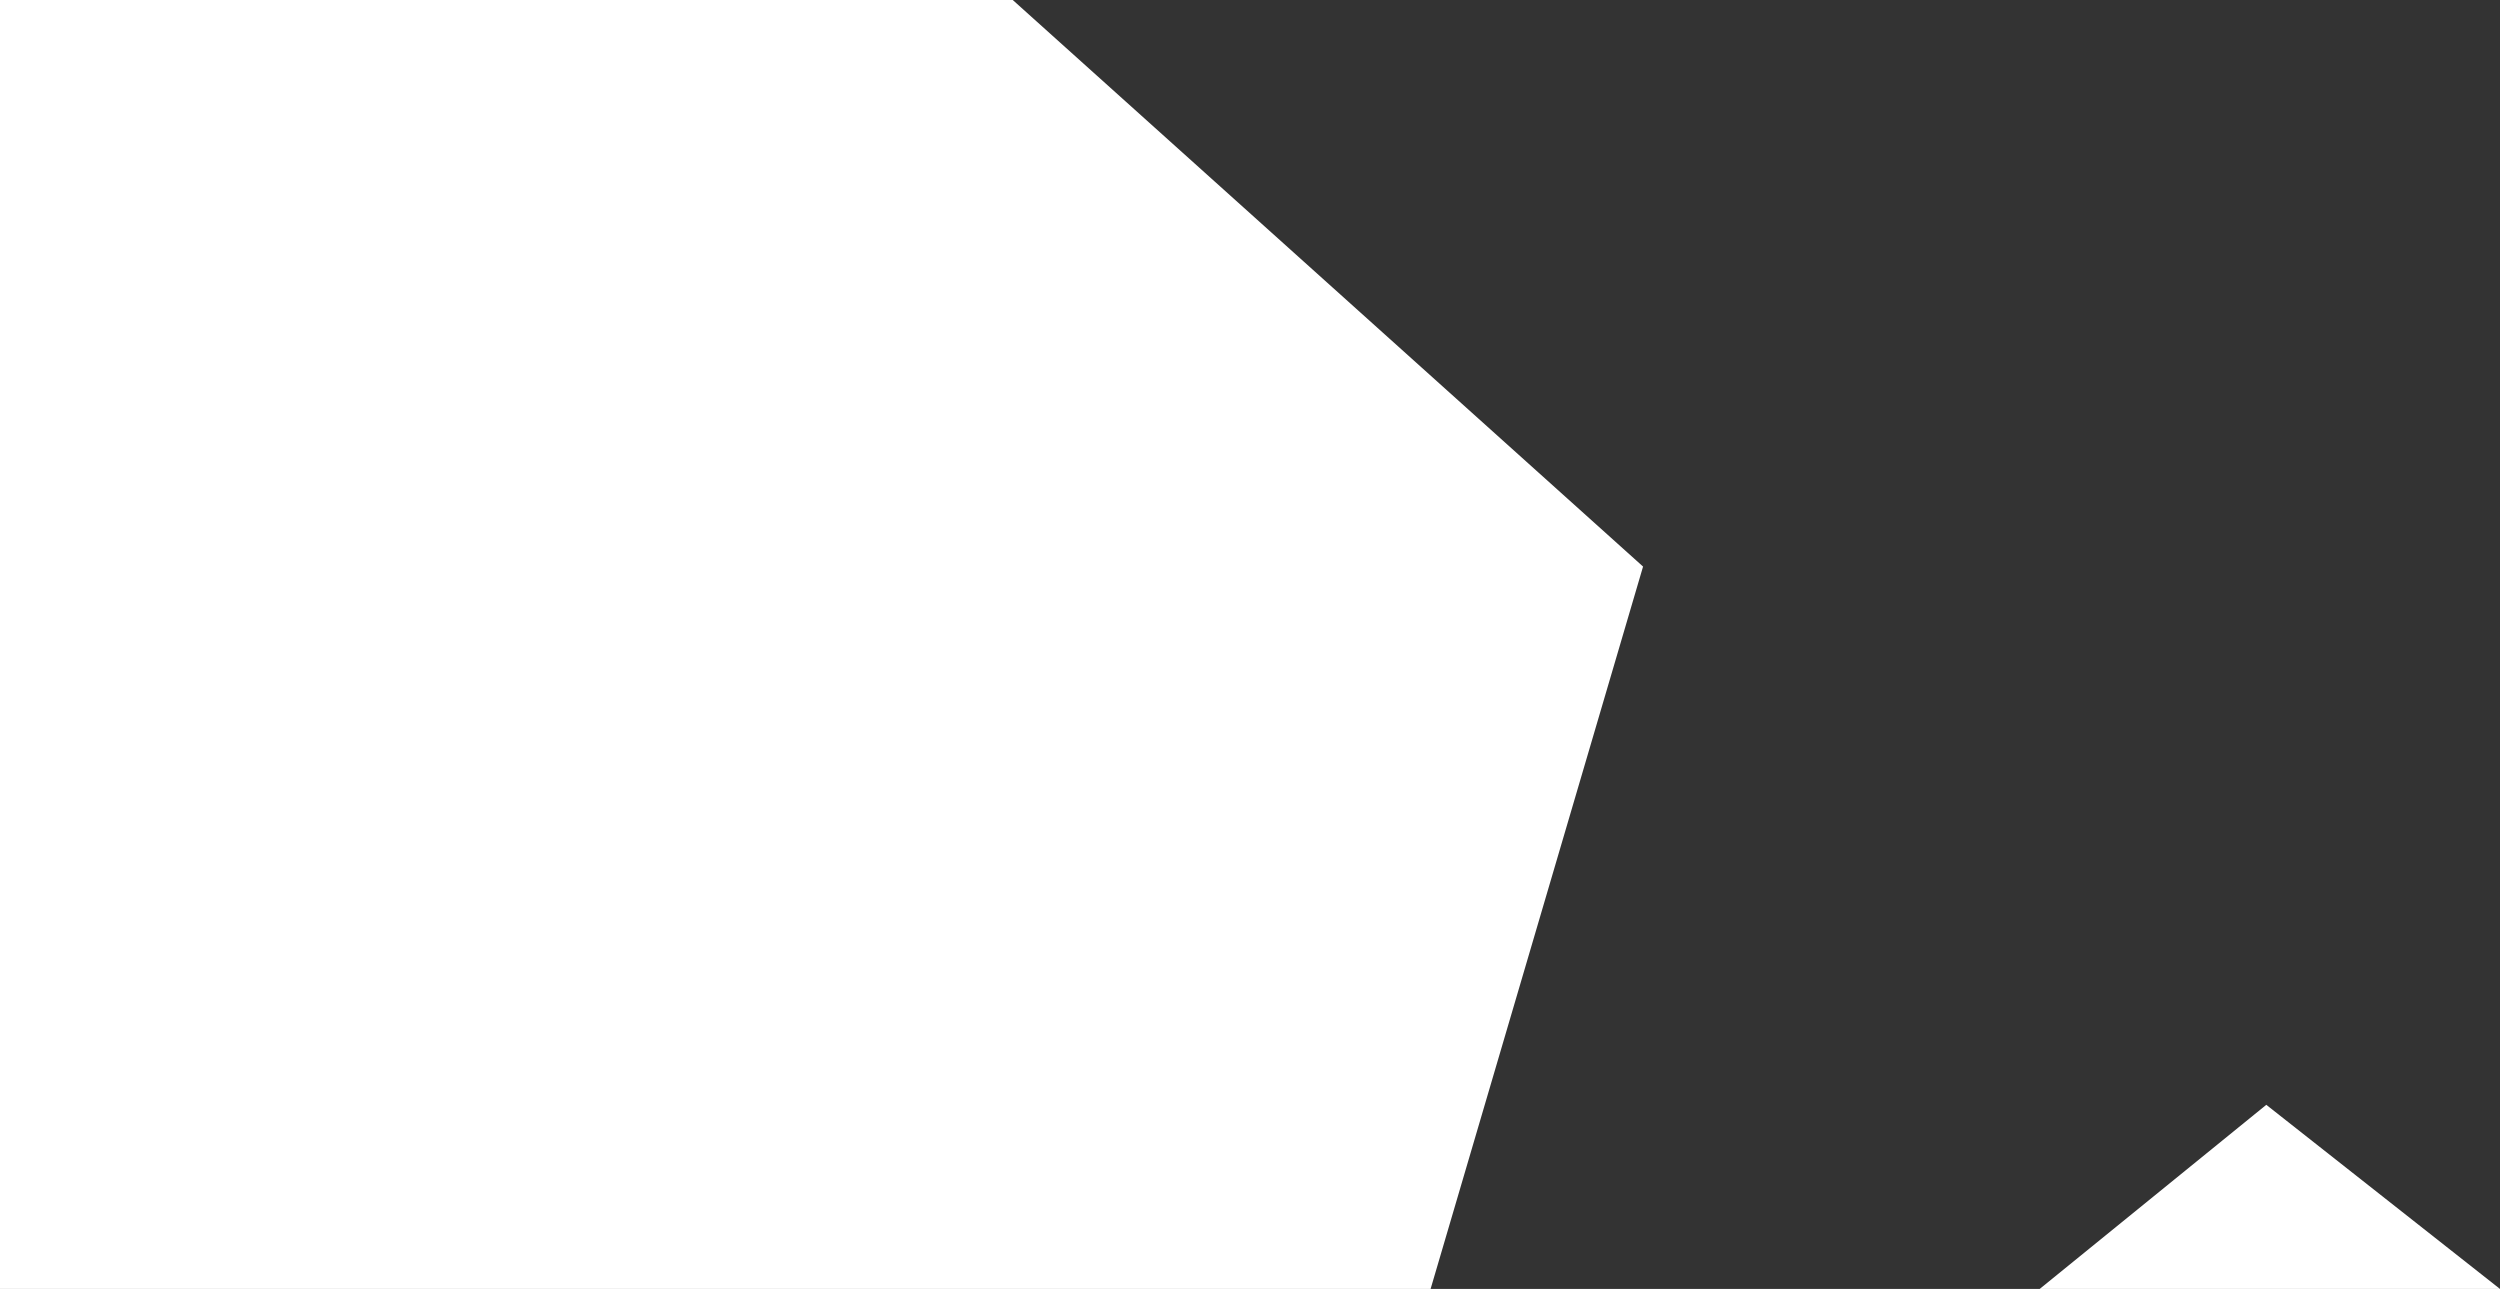 <svg width="353" height="182" viewBox="0 0 353 182" fill="none" xmlns="http://www.w3.org/2000/svg">
<rect x="0" y="0" width="353" height="182" fill="#333333" stroke="none"/>
<path fill-rule="evenodd" clip-rule="evenodd" d="M143 0H0V182H202L232 80L143 0ZM353 182L320 156L288 182H353Z" fill="white"/>
</svg>
